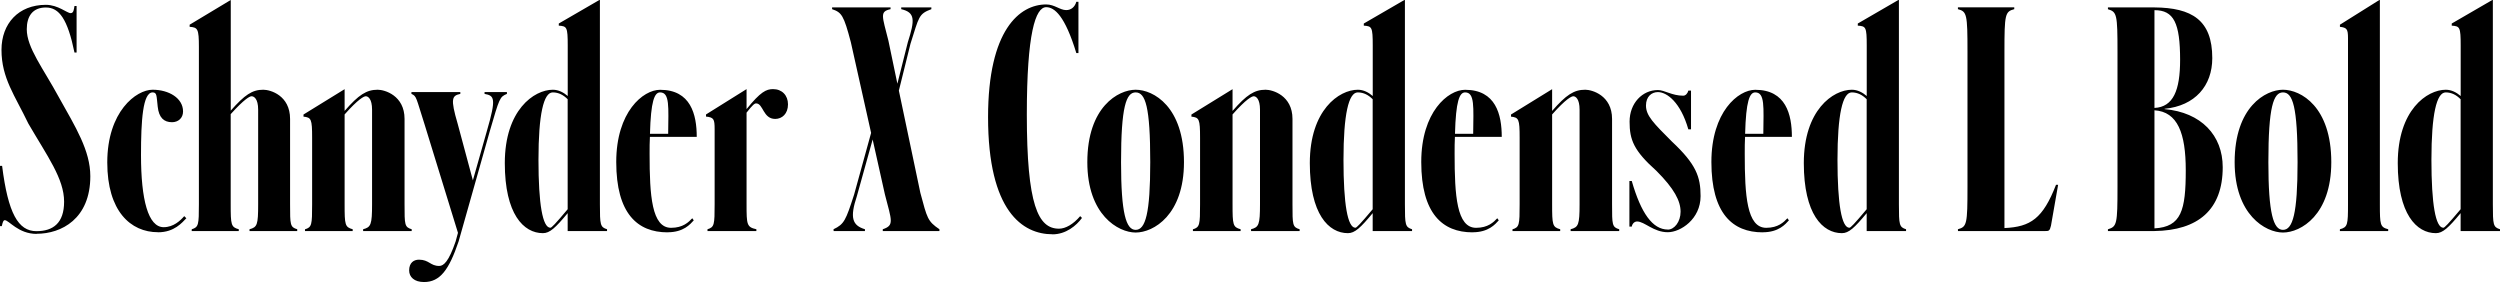 <?xml version="1.0" encoding="UTF-8"?>
<svg width="402.48" height="45.456" viewBox="0 0 402.48 45.456" version="1.1" xmlns="http://www.w3.org/2000/svg" xmlns:xlink="http://www.w3.org/1999/xlink">
 <path d="M5.9,7.82 c3.98,0,8.64,2.4,8.64,9.26 c0,4.13,-2.35,7.87,-5.09,12.77 c-2.5,4.61,-5.14,7.92,-5.14,10.9 c0,2.11,0.96,3.5,3.07,3.5 c2.16,0,3.5,-1.87,4.61,-7.25 l0.34,0 l0,7.49 l-0.34,0 c-0.1,-0.58,-0.14,-1.15,-0.62,-1.15 c-0.58,0,-2.02,1.34,-3.98,1.34 c-4.42,0,-7.15,-3.02,-7.15,-7.25 c0,-4.56,2.16,-7.34,4.32,-11.86 c3.07,-5.28,5.76,-8.88,5.76,-12.58 c0,-3.46,-1.78,-4.75,-4.46,-4.75 c-2.93,0,-4.56,2.88,-5.52,10.51 l-0.34,0 l0,-9.7 l0.29,0 c0.14,0.62,0.24,0.96,0.48,0.96 c0.67,0,2.16,-2.21,5.14,-2.21 Z M25.44,8.06 c2.64,0,3.89,1.58,4.56,2.26 l-0.34,0.34 c-0.62,-0.72,-1.73,-1.78,-3.31,-1.78 c-2.5,0,-3.65,4.42,-3.65,11.62 c0,5.57,0.29,10.08,1.87,10.08 c0.72,0,0.62,-0.58,0.82,-2.3 c0.19,-1.78,1.01,-2.5,2.3,-2.5 c1.01,0,1.78,0.67,1.78,1.73 c0,2.16,-2.3,3.5,-4.9,3.5 c-2.64,0,-7.3,-3.5,-7.3,-11.71 c0,-7.82,3.74,-11.23,8.16,-11.23 Z M30.86,8.26 l7.58,0 l0,0.29 c-1.25,0.34,-1.3,0.72,-1.3,4.03 l0,14.5 c2.21,2.45,3.07,2.88,3.36,2.88 c0.38,0,1.06,-0.38,1.06,-2.16 l0,-15.22 c0,-3.31,-0.14,-3.7,-1.39,-4.03 l0,-0.29 l7.68,0 l0,0.29 c-1.15,0.34,-1.15,0.72,-1.15,4.03 l0,13.73 c0,3.79,-3.17,4.7,-4.32,4.7 c-1.78,0,-2.98,-0.82,-5.23,-3.36 l0,17.81 l-6.62,-3.98 l0,-0.34 c1.3,-0.1,1.49,-0.29,1.49,-3.26 l0,-25.3 c0,-3.31,-0.05,-3.7,-1.15,-4.03 Z M49.1,8.26 l7.68,0 l0,0.29 c-1.25,0.34,-1.3,0.72,-1.3,4.03 l0,14.45 c2.21,2.5,3.12,2.93,3.41,2.93 c0.38,0,1.01,-0.43,1.01,-2.16 l0,-15.22 c0,-3.31,-0.19,-3.7,-1.44,-4.03 l0,-0.29 l7.82,0 l0,0.29 c-1.15,0.34,-1.15,0.72,-1.15,4.03 l0,13.73 c0,3.79,-3.22,4.7,-4.32,4.7 c-1.82,0,-3.07,-0.82,-5.33,-3.41 l0,3.5 l-6.62,-4.08 l0,-0.34 c1.25,-0.14,1.39,-0.38,1.39,-3.41 l0,-10.7 c0,-3.31,-0.05,-3.7,-1.15,-4.03 Z M68.26,0.05 c2.59,0,4.03,1.97,5.57,6.53 l5.04,17.81 c1.54,5.28,1.58,5.47,2.74,5.95 l0,0.29 l-3.6,0 l0,-0.29 c1.58,-0.29,1.92,-0.67,0.38,-5.95 l-2.26,-7.97 l-2.45,9.12 c-1.2,4.08,-0.91,4.51,0.43,4.8 l0,0.29 l-7.87,0 l0,-0.29 c0.86,-0.38,0.72,-0.58,2.11,-4.9 l5.38,-17.47 l-0.38,-1.39 c-1.1,-3.22,-1.92,-3.94,-2.64,-3.94 c-1.44,0,-1.63,1.01,-3.26,1.01 c-0.82,0,-1.58,-0.48,-1.58,-1.73 c0,-1.06,0.82,-1.87,2.4,-1.87 Z M87.41,7.92 c1.1,0,2.02,0.86,3.98,3.22 l0,-2.88 l6.34,0 l0,0.29 c-1.1,0.34,-1.15,0.72,-1.15,4.03 l0,32.93 l-6.62,-3.84 l0,-0.34 c1.3,-0.1,1.44,-0.19,1.44,-3.22 l0,-8.11 c-0.67,0.58,-1.49,1.01,-2.4,1.01 c-3.02,0,-7.73,-3.26,-7.73,-11.81 c0,-8.21,3.02,-11.28,6.14,-11.28 Z M86.69,19.73 c0,7.3,0.82,10.85,2.3,10.85 c0.96,0,1.73,-0.43,2.4,-1.1 l0,-17.71 c-2.02,-2.4,-2.59,-2.98,-2.78,-2.98 c-1.25,0,-1.92,3.79,-1.92,10.94 Z M107.47,8.06 c2.59,0,3.65,1.3,4.22,1.92 l-0.24,0.34 c-0.58,-0.62,-1.49,-1.54,-3.41,-1.54 c-3.12,0,-3.46,5.18,-3.46,11.9 c0,1.01,0,1.92,0.05,2.74 l7.54,0 c0,3.6,-0.96,7.58,-5.9,7.58 c-2.74,0,-7.06,-3.55,-7.06,-11.62 c0,-8.3,3.41,-11.33,8.26,-11.33 Z M106.27,30.58 c1.58,0,1.34,-2.35,1.3,-6.67 l-2.93,0 c0.14,5.28,0.72,6.67,1.63,6.67 Z M113.9,8.26 l7.87,0 l0,0.29 c-1.54,0.34,-1.58,0.72,-1.58,4.03 l0,14.74 c1.01,1.3,1.3,1.49,1.54,1.49 c1.15,0,1.1,-2.5,3.07,-2.5 c1.1,0,2.06,0.82,2.06,2.35 c0,1.44,-0.96,2.45,-2.4,2.45 c-1.1,0,-2.02,-0.43,-4.27,-3.22 l0,3.22 l-6.53,-4.08 l0,-0.34 c1.25,-0.14,1.39,-0.38,1.39,-2.06 l0,-12.05 c0,-3.31,-0.05,-3.7,-1.15,-4.03 Z M134.21,8.26 l5.04,0 l0,0.29 c-2.06,0.62,-2.45,1.87,-1.3,5.33 l2.54,9.12 l1.97,-8.83 c1.1,-4.27,1.54,-4.99,-0.34,-5.62 l0,-0.29 l9.12,0 l0,0.29 c-1.92,1.3,-1.97,1.78,-3.07,5.86 l-3.46,16.46 l1.87,7.54 c1.39,4.37,1.3,4.8,3.36,5.57 l0,0.29 l-4.85,0 l0,-0.29 c2.26,-0.53,2.21,-1.73,1.06,-5.33 l-1.68,-6.67 l-1.44,6.91 c-1.01,4.03,-1.44,4.7,0.34,5.09 l0,0.29 l-9.41,0 l0,-0.29 c1.54,-0.53,1.87,-0.96,3.02,-5.33 l3.26,-14.59 l-2.74,-9.94 c-1.34,-4.13,-1.58,-4.75,-3.31,-5.57 Z M169.44,7.73 c2.16,0,3.84,1.39,4.75,2.64 l-0.29,0.29 c-1.1,-1.3,-2.35,-2.02,-3.41,-2.02 c-3.36,0,-5.18,3.79,-5.18,18.38 c0,13.06,1.39,17.28,3.12,17.28 c1.34,0,3.02,-1.39,4.85,-7.39 l0.34,0 l0,8.26 l-0.34,0 c-0.24,-0.86,-0.86,-1.34,-1.63,-1.34 c-1.01,0,-1.87,0.91,-3.22,0.91 c-4.27,0,-9.36,-4.08,-9.36,-18.14 c0,-15.17,5.57,-18.86,10.37,-18.86 Z M182.83,8.02 c2.88,0,7.78,2.83,7.78,11.33 c0,8.93,-4.9,11.66,-7.78,11.66 c-2.78,0,-7.78,-2.74,-7.78,-11.66 c0,-8.5,4.99,-11.33,7.78,-11.33 Z M182.83,8.45 c-1.54,0,-2.35,2.64,-2.35,10.9 c0,8.93,0.82,11.23,2.35,11.23 c1.58,0,2.35,-2.3,2.35,-11.23 c0,-8.26,-0.77,-10.9,-2.35,-10.9 Z M192.05,8.26 l7.68,0 l0,0.29 c-1.25,0.34,-1.3,0.72,-1.3,4.03 l0,14.45 c2.21,2.5,3.12,2.93,3.41,2.93 c0.38,0,1.01,-0.43,1.01,-2.16 l0,-15.22 c0,-3.31,-0.19,-3.7,-1.44,-4.03 l0,-0.29 l7.82,0 l0,0.29 c-1.15,0.34,-1.15,0.72,-1.15,4.03 l0,13.73 c0,3.79,-3.22,4.7,-4.32,4.7 c-1.82,0,-3.07,-0.82,-5.33,-3.41 l0,3.5 l-6.62,-4.08 l0,-0.34 c1.25,-0.14,1.39,-0.38,1.39,-3.41 l0,-10.7 c0,-3.31,-0.05,-3.7,-1.15,-4.03 Z M217.01,7.92 c1.1,0,2.02,0.86,3.98,3.22 l0,-2.88 l6.34,0 l0,0.29 c-1.1,0.34,-1.15,0.72,-1.15,4.03 l0,32.93 l-6.62,-3.84 l0,-0.34 c1.3,-0.1,1.44,-0.19,1.44,-3.22 l0,-8.11 c-0.67,0.58,-1.49,1.01,-2.4,1.01 c-3.02,0,-7.73,-3.26,-7.73,-11.81 c0,-8.21,3.02,-11.28,6.14,-11.28 Z M216.29,19.73 c0,7.3,0.82,10.85,2.3,10.85 c0.96,0,1.73,-0.43,2.4,-1.1 l0,-17.71 c-2.02,-2.4,-2.59,-2.98,-2.78,-2.98 c-1.25,0,-1.92,3.79,-1.92,10.94 Z M237.07,8.06 c2.59,0,3.65,1.3,4.22,1.92 l-0.24,0.34 c-0.58,-0.62,-1.49,-1.54,-3.41,-1.54 c-3.12,0,-3.46,5.18,-3.46,11.9 c0,1.01,0,1.92,0.05,2.74 l7.54,0 c0,3.6,-0.96,7.58,-5.9,7.58 c-2.74,0,-7.06,-3.55,-7.06,-11.62 c0,-8.3,3.41,-11.33,8.26,-11.33 Z M235.87,30.58 c1.58,0,1.34,-2.35,1.3,-6.67 l-2.93,0 c0.14,5.28,0.72,6.67,1.63,6.67 Z M243.5,8.26 l7.68,0 l0,0.29 c-1.25,0.34,-1.3,0.72,-1.3,4.03 l0,14.45 c2.21,2.5,3.12,2.93,3.41,2.93 c0.38,0,1.01,-0.43,1.01,-2.16 l0,-15.22 c0,-3.31,-0.19,-3.7,-1.44,-4.03 l0,-0.29 l7.82,0 l0,0.29 c-1.15,0.34,-1.15,0.72,-1.15,4.03 l0,13.73 c0,3.79,-3.22,4.7,-4.32,4.7 c-1.82,0,-3.07,-0.82,-5.33,-3.41 l0,3.5 l-6.62,-4.08 l0,-0.34 c1.25,-0.14,1.39,-0.38,1.39,-3.41 l0,-10.7 c0,-3.31,-0.05,-3.7,-1.15,-4.03 Z M268.51,8.5 c-2.45,0,-4.32,2.64,-5.81,7.82 l-0.38,0 l0,-7.34 l0.38,0 c0.1,0.53,0.48,0.82,0.86,0.82 c1.2,0,2.64,-1.73,4.94,-1.73 c2.06,0,5.28,2.11,5.28,5.81 c0,3.12,-0.72,5.14,-4.61,8.78 c-2.98,2.98,-4.18,4.18,-4.18,5.81 c0,1.44,0.91,2.16,1.92,2.16 c1.44,0,3.65,-1.63,4.9,-6 l0.43,0 l0,6.24 l-0.43,0 c-0.1,-0.43,-0.43,-0.82,-0.82,-0.82 c-1.82,0,-3.02,0.91,-4.08,0.91 c-2.5,0,-4.56,-2.11,-4.56,-5.09 c0,-2.93,0.67,-4.66,4.32,-7.92 c2.88,-2.88,3.89,-4.85,3.89,-6.58 c0,-1.63,-1.01,-2.88,-2.06,-2.88 Z M283.78,8.06 c2.59,0,3.65,1.3,4.22,1.92 l-0.24,0.34 c-0.58,-0.62,-1.49,-1.54,-3.41,-1.54 c-3.12,0,-3.46,5.18,-3.46,11.9 c0,1.01,0,1.92,0.05,2.74 l7.54,0 c0,3.6,-0.96,7.58,-5.9,7.58 c-2.74,0,-7.06,-3.55,-7.06,-11.62 c0,-8.3,3.41,-11.33,8.26,-11.33 Z M282.58,30.58 c1.58,0,1.34,-2.35,1.3,-6.67 l-2.93,0 c0.14,5.28,0.72,6.67,1.63,6.67 Z M296.54,7.92 c1.1,0,2.02,0.86,3.98,3.22 l0,-2.88 l6.34,0 l0,0.29 c-1.1,0.34,-1.15,0.72,-1.15,4.03 l0,32.93 l-6.62,-3.84 l0,-0.34 c1.3,-0.1,1.44,-0.19,1.44,-3.22 l0,-8.11 c-0.67,0.58,-1.49,1.01,-2.4,1.01 c-3.02,0,-7.73,-3.26,-7.73,-11.81 c0,-8.21,3.02,-11.28,6.14,-11.28 Z M295.82,19.73 c0,7.3,0.82,10.85,2.3,10.85 c0.96,0,1.73,-0.43,2.4,-1.1 l0,-17.71 c-2.02,-2.4,-2.59,-2.98,-2.78,-2.98 c-1.25,0,-1.92,3.79,-1.92,10.94 Z M315.22,8.26 l14.06,0 c0.53,0,0.72,0,0.91,0.86 l1.15,6.58 l-0.34,0 c-2.11,-5.42,-4.08,-6.77,-8.3,-6.96 l0,28.42 c0,6,0.1,6.43,1.58,6.82 l0,0.29 l-9.07,0 l0,-0.29 c1.44,-0.38,1.54,-0.82,1.54,-6.82 l0,-21.79 c0,-6,-0.1,-6.43,-1.54,-6.82 Z M339.36,8.26 l7.49,0 c7.01,0.1,10.99,3.41,10.99,10.27 c0,5.14,-3.46,8.83,-9.36,9.36 l0,0.05 c4.9,0.48,7.68,3.7,7.68,8.16 c0,6.14,-3.31,8.11,-9.31,8.16 l-7.49,0 l0,-0.29 c1.44,-0.43,1.54,-0.82,1.54,-6.82 l0,-21.79 c0,-6,-0.1,-6.38,-1.54,-6.82 Z M350.98,35.81 c0,-4.9,-1.1,-7.58,-4.13,-7.73 l0,15.74 c3.12,0,4.13,-2.06,4.13,-8.02 Z M351.89,18.05 c0,-6.48,-0.72,-9.12,-5.04,-9.36 l0,19.01 c3.74,-0.24,5.04,-3.7,5.04,-9.65 Z M367.54,8.02 c2.88,0,7.78,2.83,7.78,11.33 c0,8.93,-4.9,11.66,-7.78,11.66 c-2.78,0,-7.78,-2.74,-7.78,-11.66 c0,-8.5,4.99,-11.33,7.78,-11.33 Z M367.54,8.45 c-1.54,0,-2.35,2.64,-2.35,10.9 c0,8.93,0.82,11.23,2.35,11.23 c1.58,0,2.35,-2.3,2.35,-11.23 c0,-8.26,-0.77,-10.9,-2.35,-10.9 Z M376.7,8.26 l7.78,0 l0,0.29 c-1.3,0.34,-1.34,0.72,-1.34,4.03 l0,32.93 l-6.43,-4.03 l0,-0.34 c1.1,-0.14,1.3,-0.34,1.3,-1.82 l0,-26.74 c0,-3.31,-0.05,-3.7,-1.3,-4.03 Z M392.16,7.92 c1.1,0,2.02,0.86,3.98,3.22 l0,-2.88 l6.34,0 l0,0.29 c-1.1,0.34,-1.15,0.72,-1.15,4.03 l0,32.93 l-6.62,-3.84 l0,-0.34 c1.3,-0.1,1.44,-0.19,1.44,-3.22 l0,-8.11 c-0.67,0.58,-1.49,1.01,-2.4,1.01 c-3.02,0,-7.73,-3.26,-7.73,-11.81 c0,-8.21,3.02,-11.28,6.14,-11.28 Z M391.44,19.73 c0,7.3,0.82,10.85,2.3,10.85 c0.96,0,1.73,-0.43,2.4,-1.1 l0,-17.71 c-2.02,-2.4,-2.59,-2.98,-2.78,-2.98 c-1.25,0,-1.92,3.79,-1.92,10.94 Z M391.44,19.73" fill="rgb(0,0,0)" transform="matrix(1,0,0,-1,0.0,45.456)"/>
</svg>